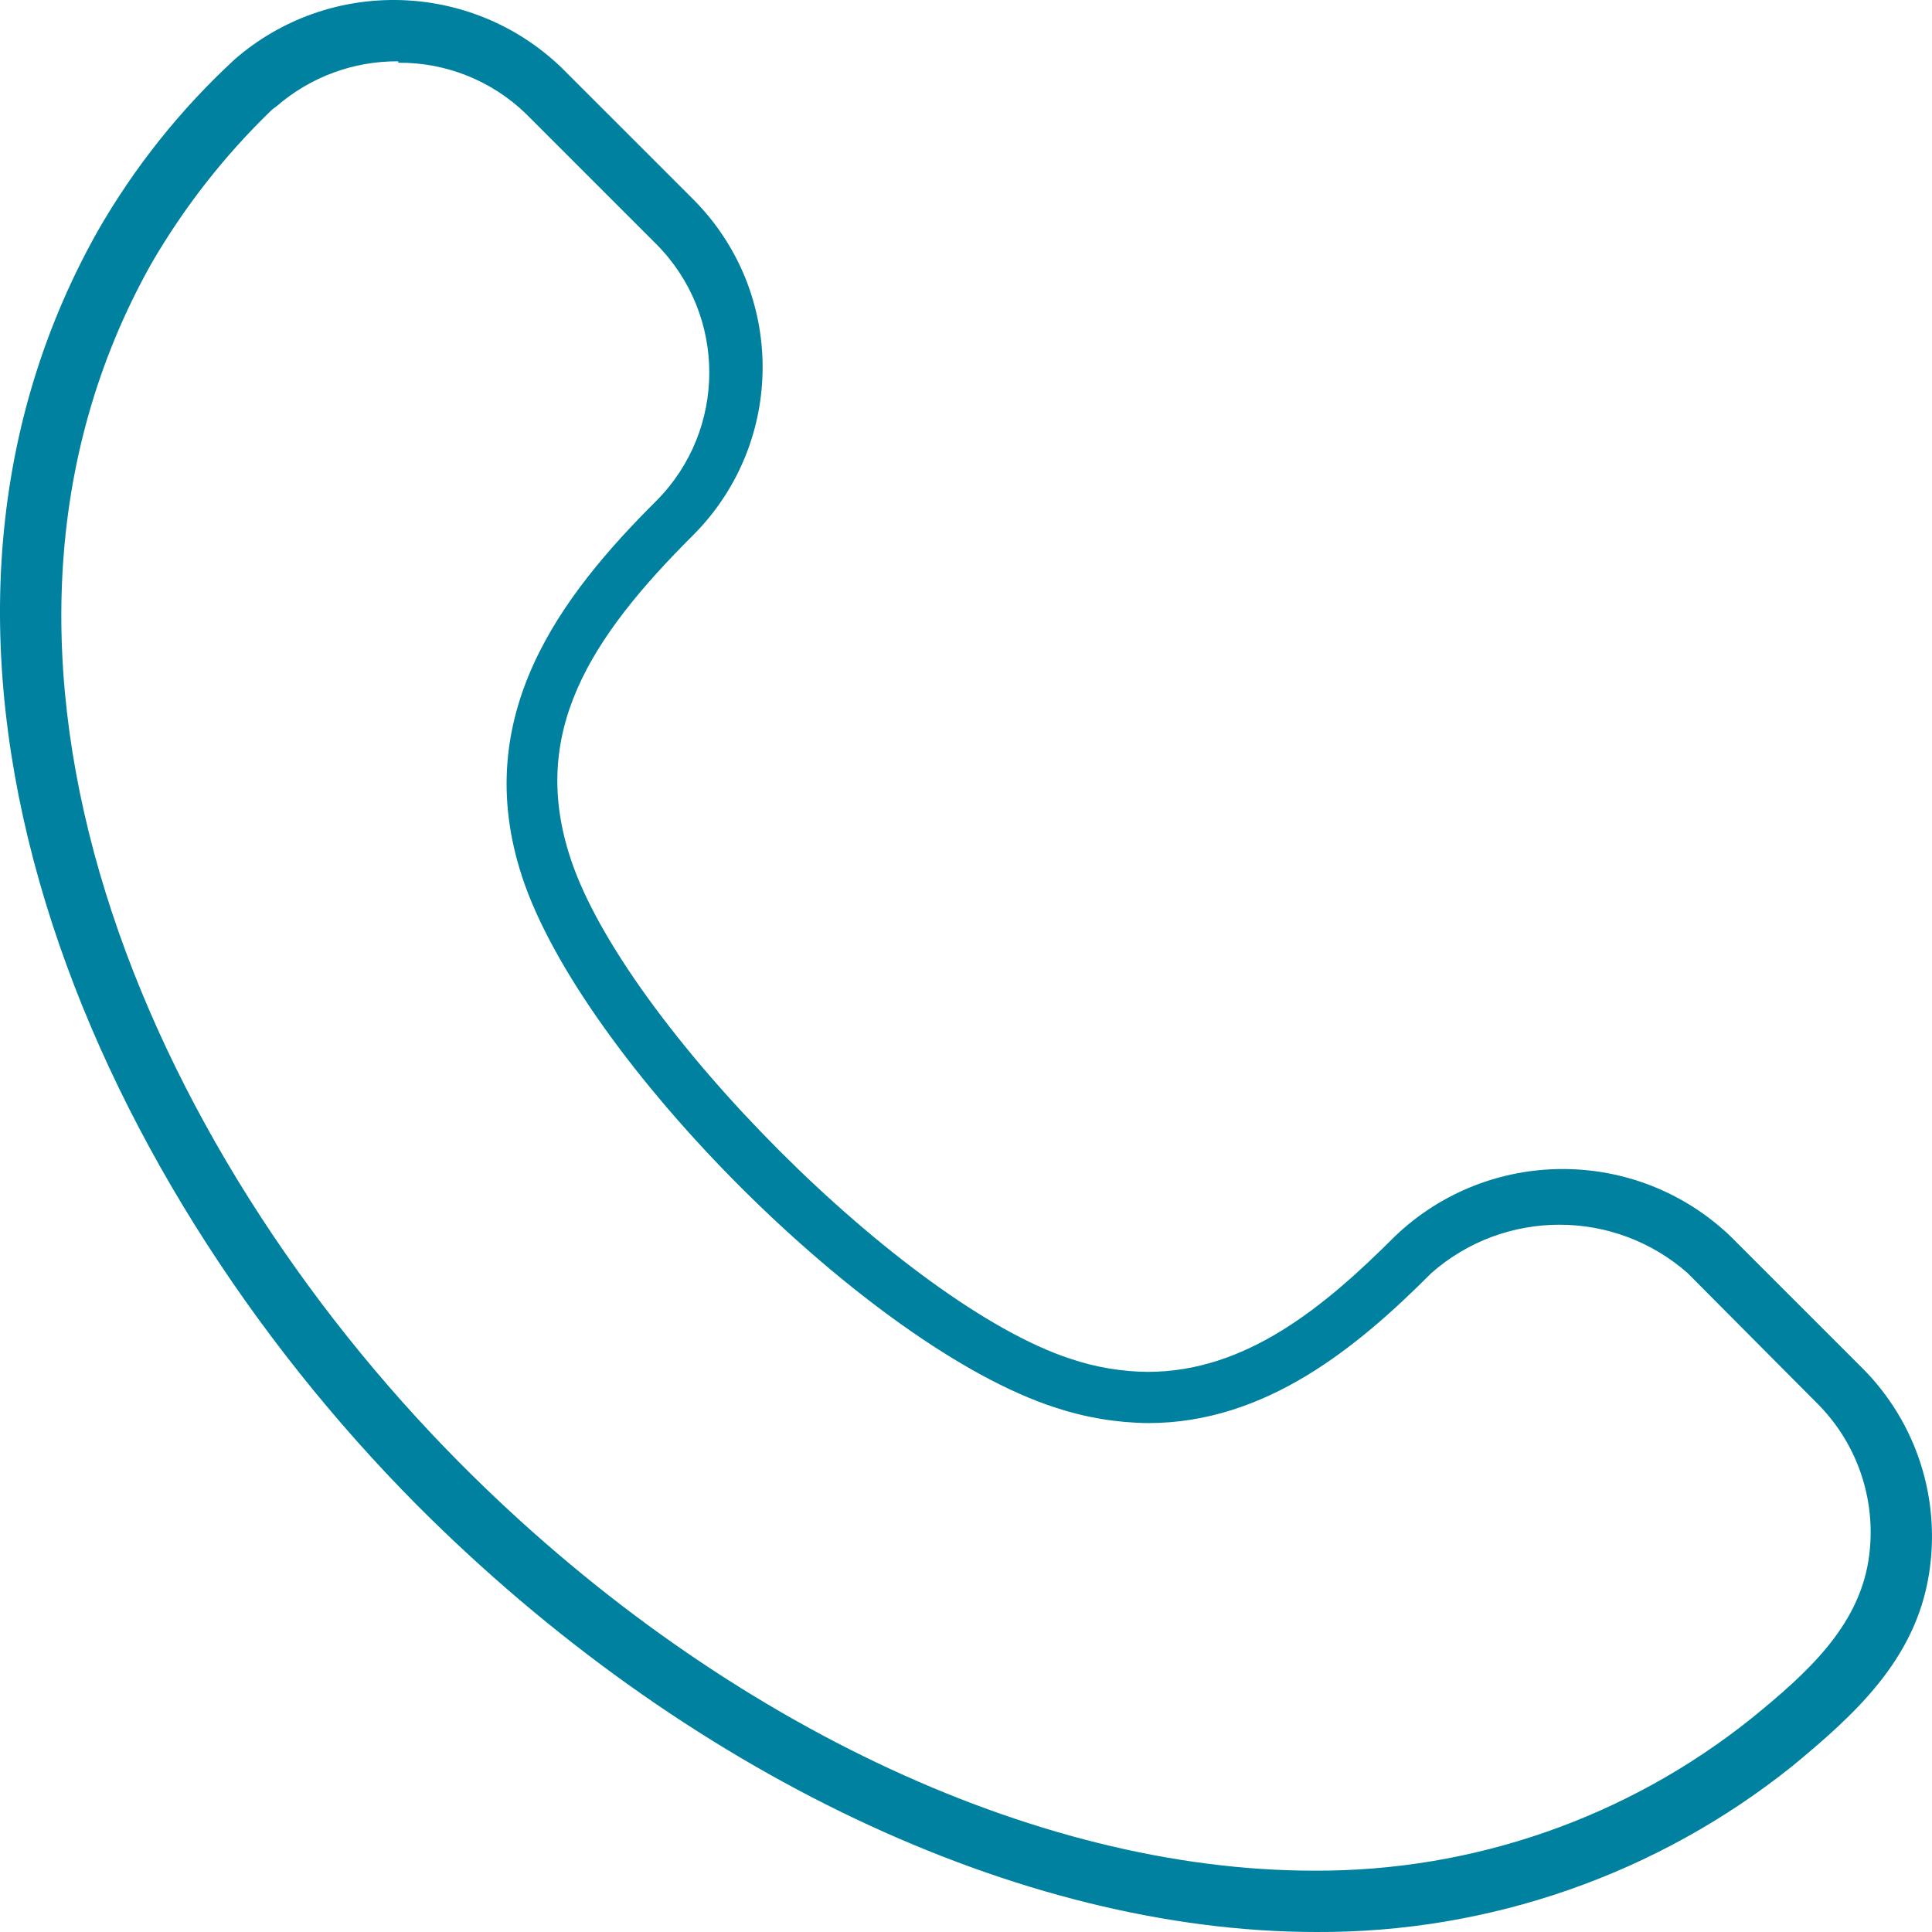 <?xml version="1.0" encoding="UTF-8"?>
<svg width="63px" height="63px" viewBox="0 0 63 63" version="1.1" xmlns="http://www.w3.org/2000/svg" xmlns:xlink="http://www.w3.org/1999/xlink">
    <title>Shape</title>
    <g id="Symbols" stroke="none" stroke-width="1" fill="none" fill-rule="evenodd">
        <g id="Footer" transform="translate(-1098, -110)" fill="#00819F" fill-rule="nonzero">
            <path d="M1110.988,112 C1109.531,111.988 1108.119,112.509 1107.019,113.465 L1106.875,113.571 C1105.335,115.055 1104.009,116.746 1102.936,118.595 C1095.741,131.406 1102.799,147.435 1112.985,157.696 C1121.272,166.044 1131.693,171 1140.845,171 C1146.037,171.027 1151.079,169.269 1155.129,166.021 C1156.928,164.556 1158.567,163.069 1158.924,160.913 C1159.228,159.035 1158.613,157.124 1157.269,155.775 L1153.027,151.51 C1150.639,149.412 1147.065,149.412 1144.678,151.51 C1142.265,153.931 1139.274,156.405 1135.442,156.405 C1134.41,156.394 1133.385,156.222 1132.406,155.897 C1126.357,153.939 1116.977,144.536 1115.026,138.593 C1113.303,133.349 1116.278,129.441 1119.413,126.321 C1121.701,124.009 1121.701,120.285 1119.413,117.973 L1115.148,113.708 C1114.033,112.629 1112.539,112.032 1110.988,112.046 M1140.932,173 C1131.242,173 1120.283,167.793 1111.595,159.077 C1100.889,148.297 1093.47,131.271 1101.179,117.547 C1102.377,115.456 1103.888,113.561 1105.661,111.928 L1105.661,111.928 C1108.744,109.258 1113.353,109.374 1116.299,112.195 L1120.597,116.492 C1123.625,119.52 1123.625,124.428 1120.597,127.456 C1117.224,130.82 1115.243,133.909 1116.612,138.014 C1118.379,143.366 1127.51,152.54 1132.902,154.307 C1133.715,154.582 1134.567,154.727 1135.425,154.735 C1138.63,154.735 1141.184,152.617 1143.478,150.323 C1146.541,147.386 1151.375,147.386 1154.438,150.323 L1158.736,154.62 C1160.494,156.383 1161.298,158.883 1160.9,161.34 C1160.456,164.131 1158.46,165.928 1156.449,167.587 C1152.05,171.115 1146.572,173.026 1140.932,173" id="Shape"></path>
        </g>
    </g>
</svg>